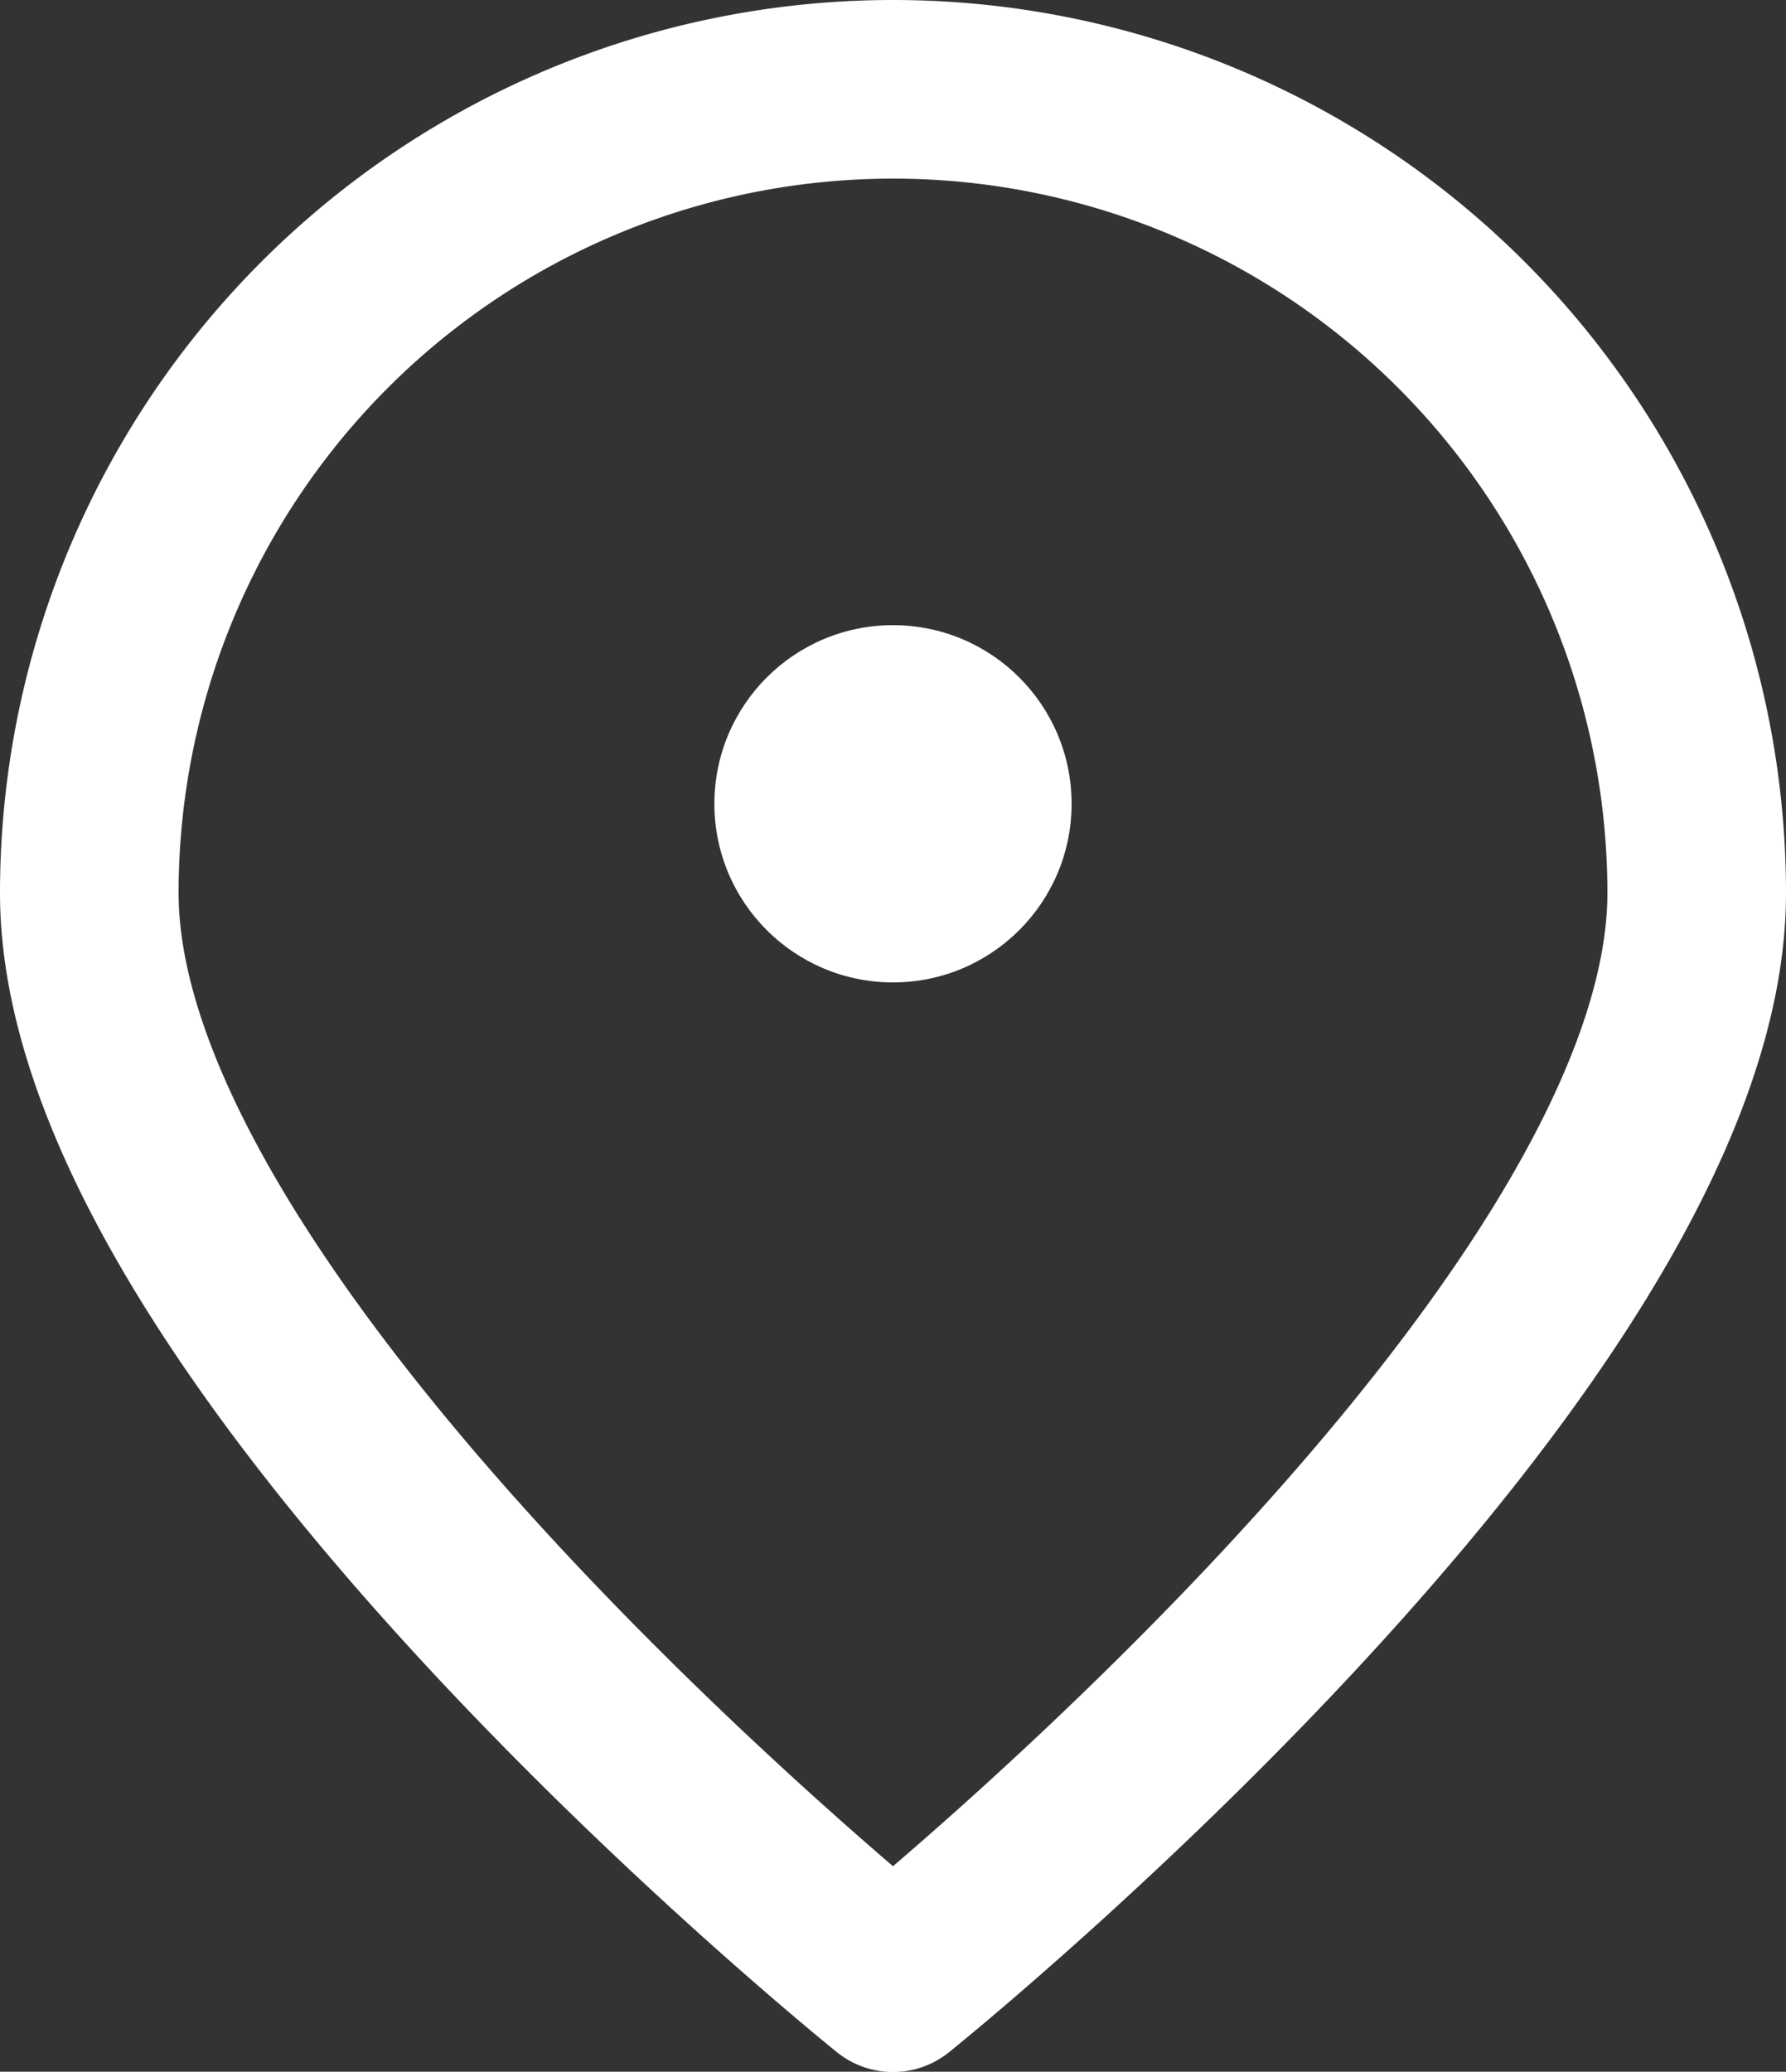 <svg xmlns="http://www.w3.org/2000/svg" width="20" height="23.197" viewBox="0 0 20 23.197">
  <rect x="0" y="0" width="20" height="23.197" fill="#333333" stroke="none"/>
  <g id="Raggruppa_6103" data-name="Raggruppa 6103" transform="translate(-334 -618)">
    <path id="Tracciato_2256" data-name="Tracciato 2256" d="M9,0a9,9,0,0,1,9,9c0,4.971-9,12.2-9,12.2S0,13.971,0,9A9,9,0,0,1,9,0Z" transform="translate(335 619)" fill="none" stroke="#fff" stroke-linecap="round" stroke-linejoin="round" stroke-width="2"/>
    <circle id="Ellisse_81" data-name="Ellisse 81" cx="2" cy="2" r="2" transform="translate(342 625)" fill="#fff"/>
  </g>
</svg>
